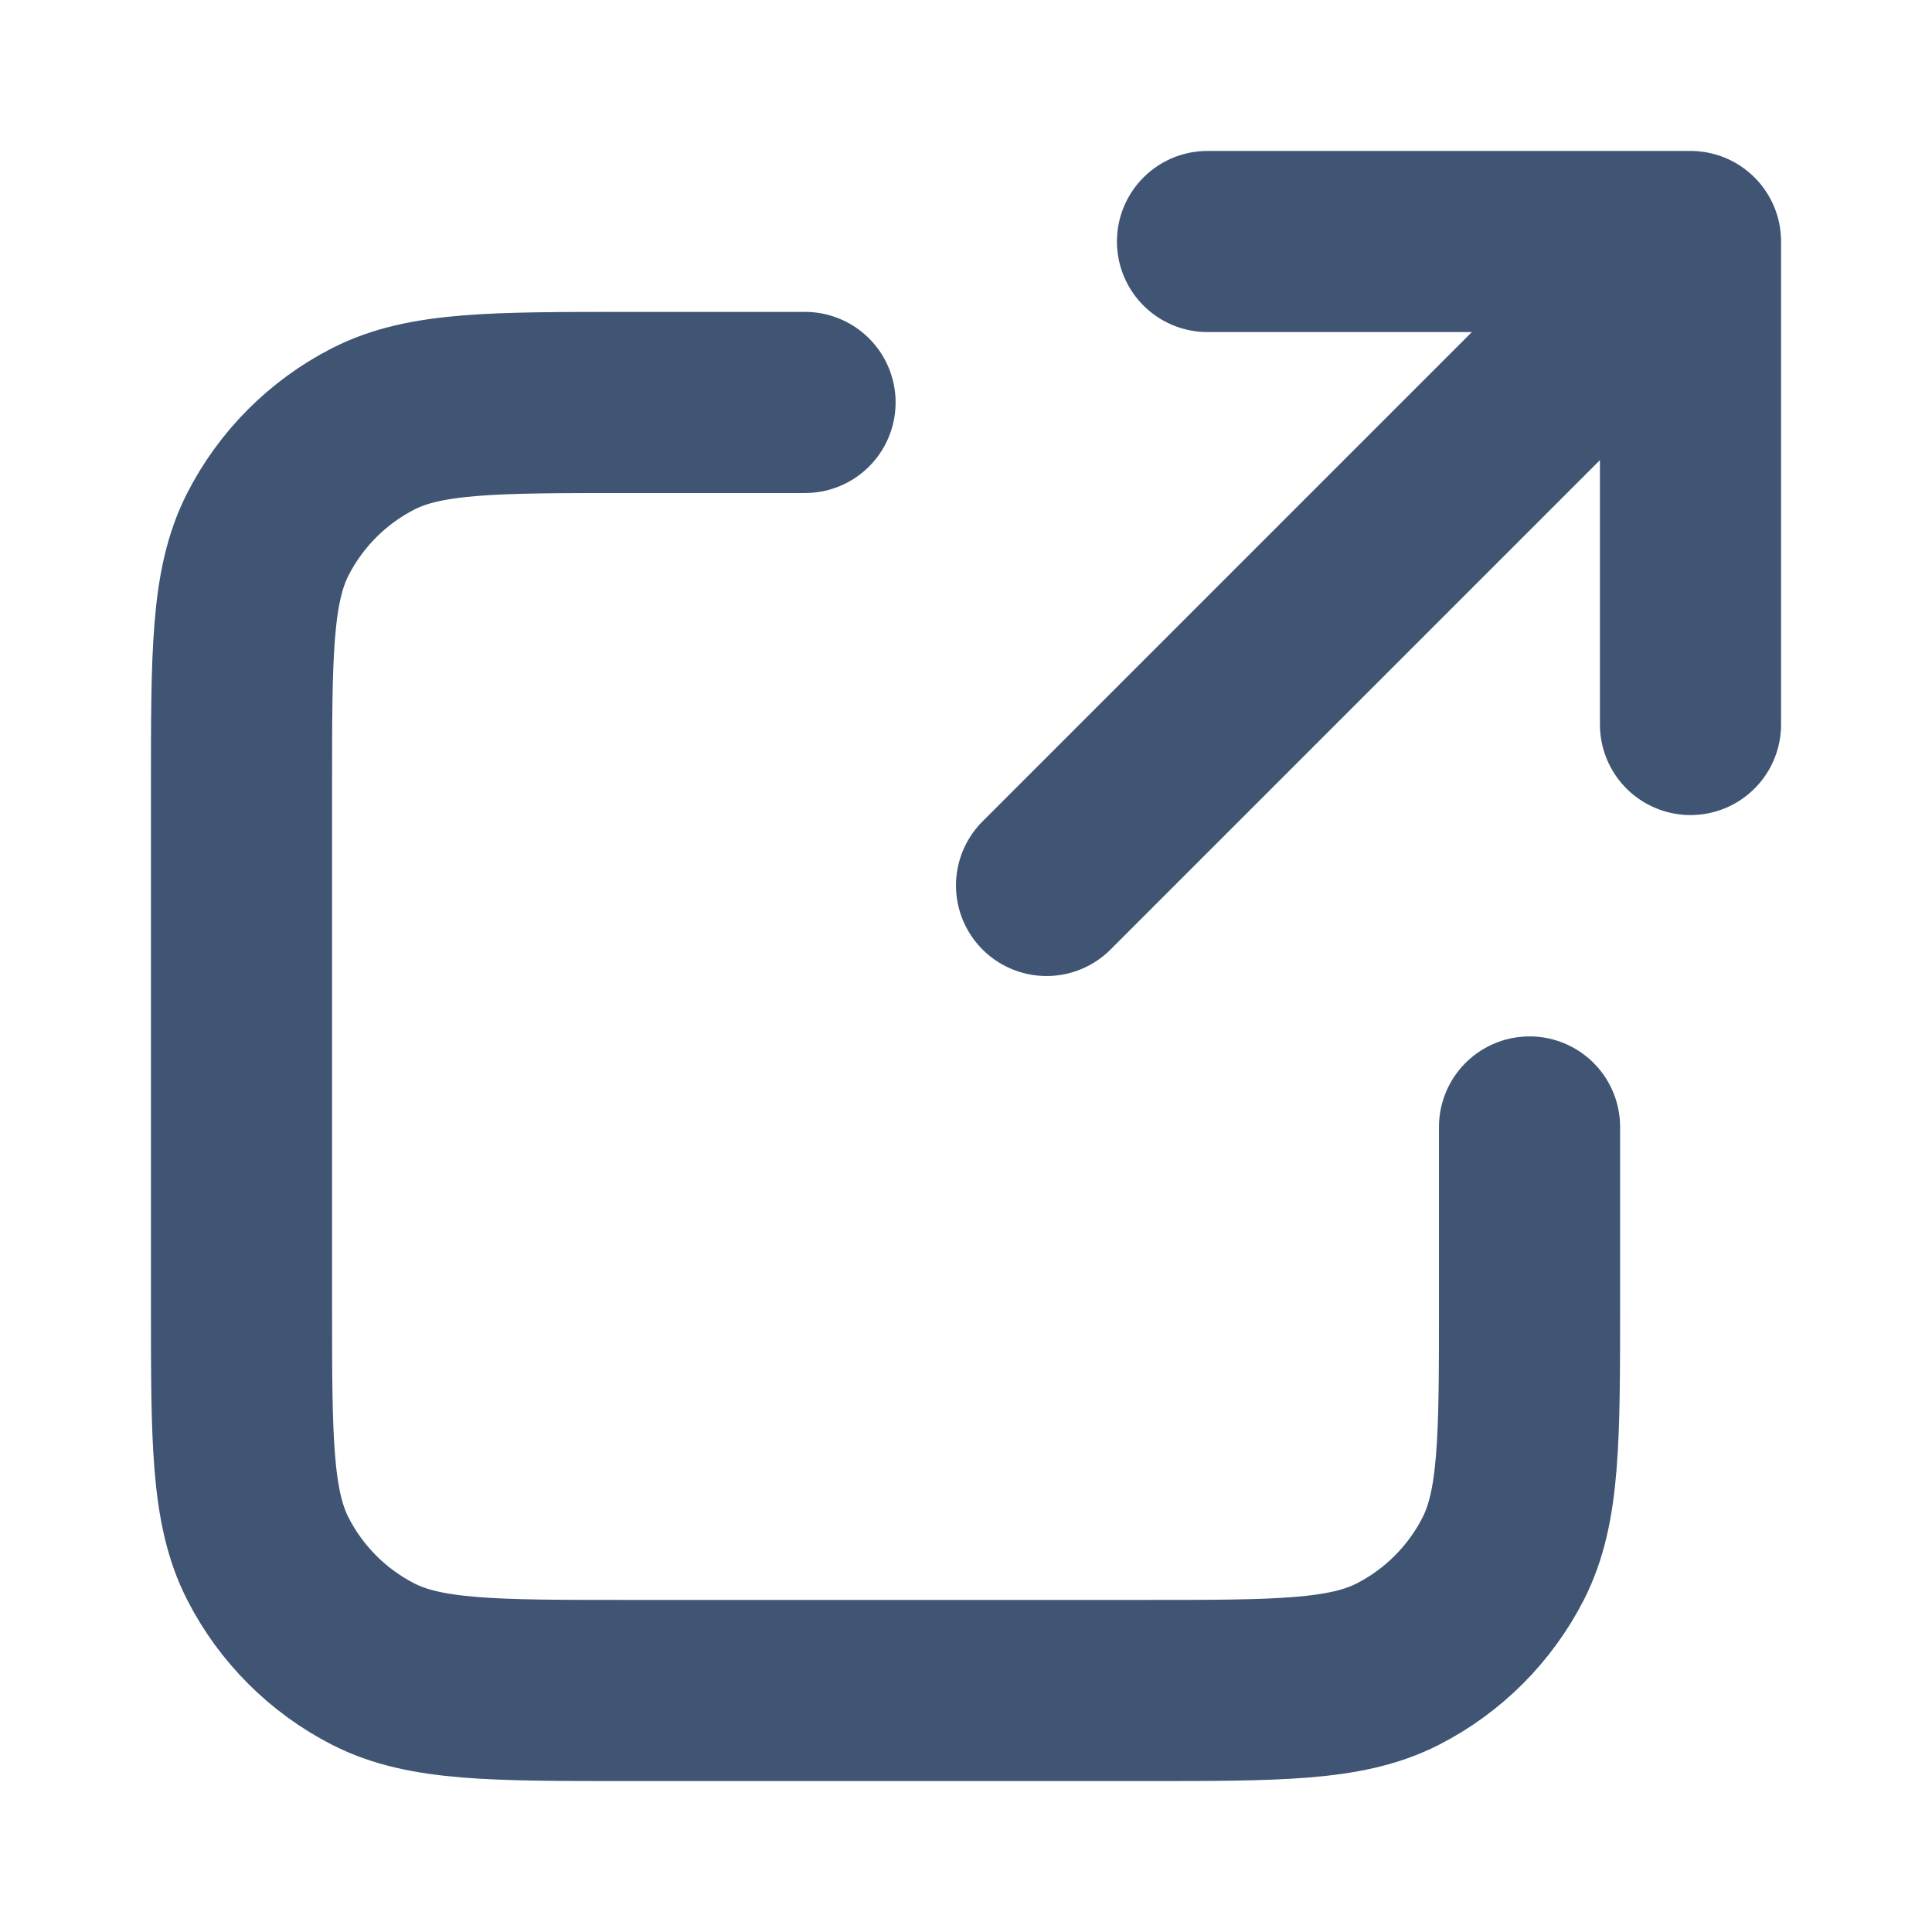 <svg width="16" height="16" viewBox="0 0 16 16" fill="none" xmlns="http://www.w3.org/2000/svg">
  <path
    d="M14 6L14 2M14 2H10M14 2L8.667 7.333M6.667 3.333H5.2C4.08 3.333 3.52 3.333 3.092 3.551C2.716 3.743 2.41 4.049 2.218 4.425C2 4.853 2 5.413 2 6.533V10.8C2 11.92 2 12.48 2.218 12.908C2.41 13.284 2.716 13.59 3.092 13.782C3.52 14 4.08 14 5.2 14H9.467C10.587 14 11.147 14 11.575 13.782C11.951 13.59 12.257 13.284 12.449 12.908C12.667 12.48 12.667 11.92 12.667 10.8V9.333"
    stroke="#3F5573" stroke-width="1.5" stroke-linecap="round" stroke-linejoin="round" />
</svg>